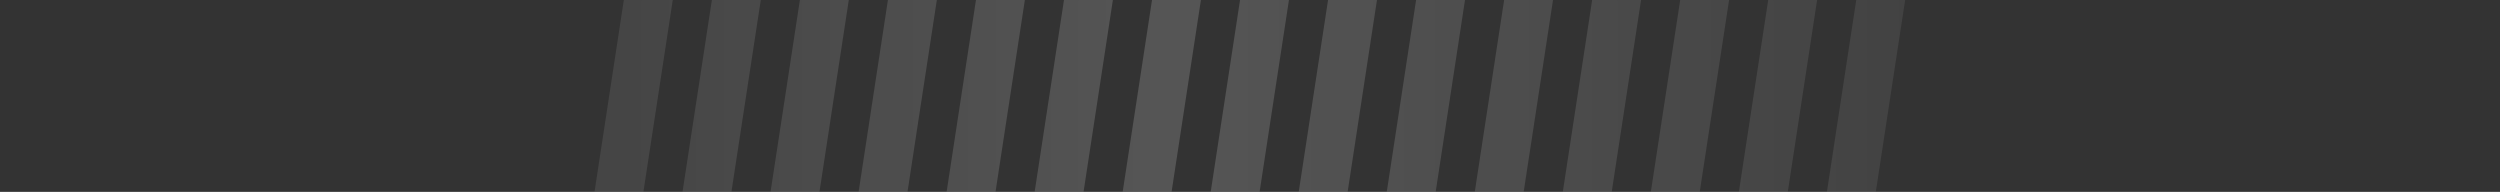 <?xml version="1.0" encoding="UTF-8"?> <svg xmlns="http://www.w3.org/2000/svg" width="6619" height="508" viewBox="0 0 6619 508" fill="none"><rect x="0" y="0" width="6619" height="508" fill="#333333" stroke="none"/><g style="mix-blend-mode:overlay" opacity="0.17"><mask id="mask0_261_1673" style="mask-type:alpha" maskUnits="userSpaceOnUse" x="0" y="0" width="6619" height="508"><path d="M0 0C0 0 2016.88 0 3309.5 0C4602.12 0 6619 0 6619 0V508C6619 508 4602.12 508 3309.5 508C2016.88 508 0 508 0 508V0Z" fill="url(#paint0_linear_261_1673)"></path></mask><g mask="url(#mask0_261_1673)"><path d="M3050.07 0H3179.55L3101.86 508H2972.38L3050.07 0Z" fill="white"></path><path d="M2817 0H2946.48L2868.8 508H2739.32L2817 0Z" fill="white"></path><path d="M2583.94 0H2713.42L2635.73 508H2506.25L2583.94 0Z" fill="white"></path><path d="M2350.88 0H2480.36L2402.67 508H2273.19L2350.88 0Z" fill="white"></path><path d="M2117.81 0H2247.29L2169.61 508H2040.13L2117.81 0Z" fill="white"></path><path d="M1884.75 0H2014.23L1936.54 508H1807.06L1884.75 0Z" fill="white"></path><path d="M1651.69 0H1781.17L1703.48 508H1574L1651.69 0Z" fill="white"></path><path d="M3283.13 0H3412.61L3334.92 508H3205.44L3283.13 0Z" fill="white"></path><path d="M3516.19 0H3645.67L3567.99 508H3438.51L3516.19 0Z" fill="white"></path><path d="M3749.26 0H3878.74L3801.05 508H3671.57L3749.26 0Z" fill="white"></path><path d="M3982.32 0H4111.8L4034.11 508H3904.63L3982.32 0Z" fill="white"></path><path d="M4215.38 0H4344.86L4267.18 508H4137.7L4215.38 0Z" fill="white"></path><path d="M4448.45 0H4577.93L4500.24 508H4370.76L4448.45 0Z" fill="white"></path><path d="M4681.51 0H4810.99L4733.3 508H4603.82L4681.51 0Z" fill="white"></path><path d="M4914.57 0H5044.05L4966.37 508H4836.89L4914.57 0Z" fill="white"></path></g></g><defs><linearGradient id="paint0_linear_261_1673" x1="6619" y1="506.426" x2="-8.43984e-05" y2="506.425" gradientUnits="userSpaceOnUse"><stop stop-color="#D9D9D9" stop-opacity="0"></stop><stop offset="0.531" stop-color="#D9D9D9"></stop><stop offset="1" stop-color="#D9D9D9" stop-opacity="0"></stop></linearGradient></defs></svg> 